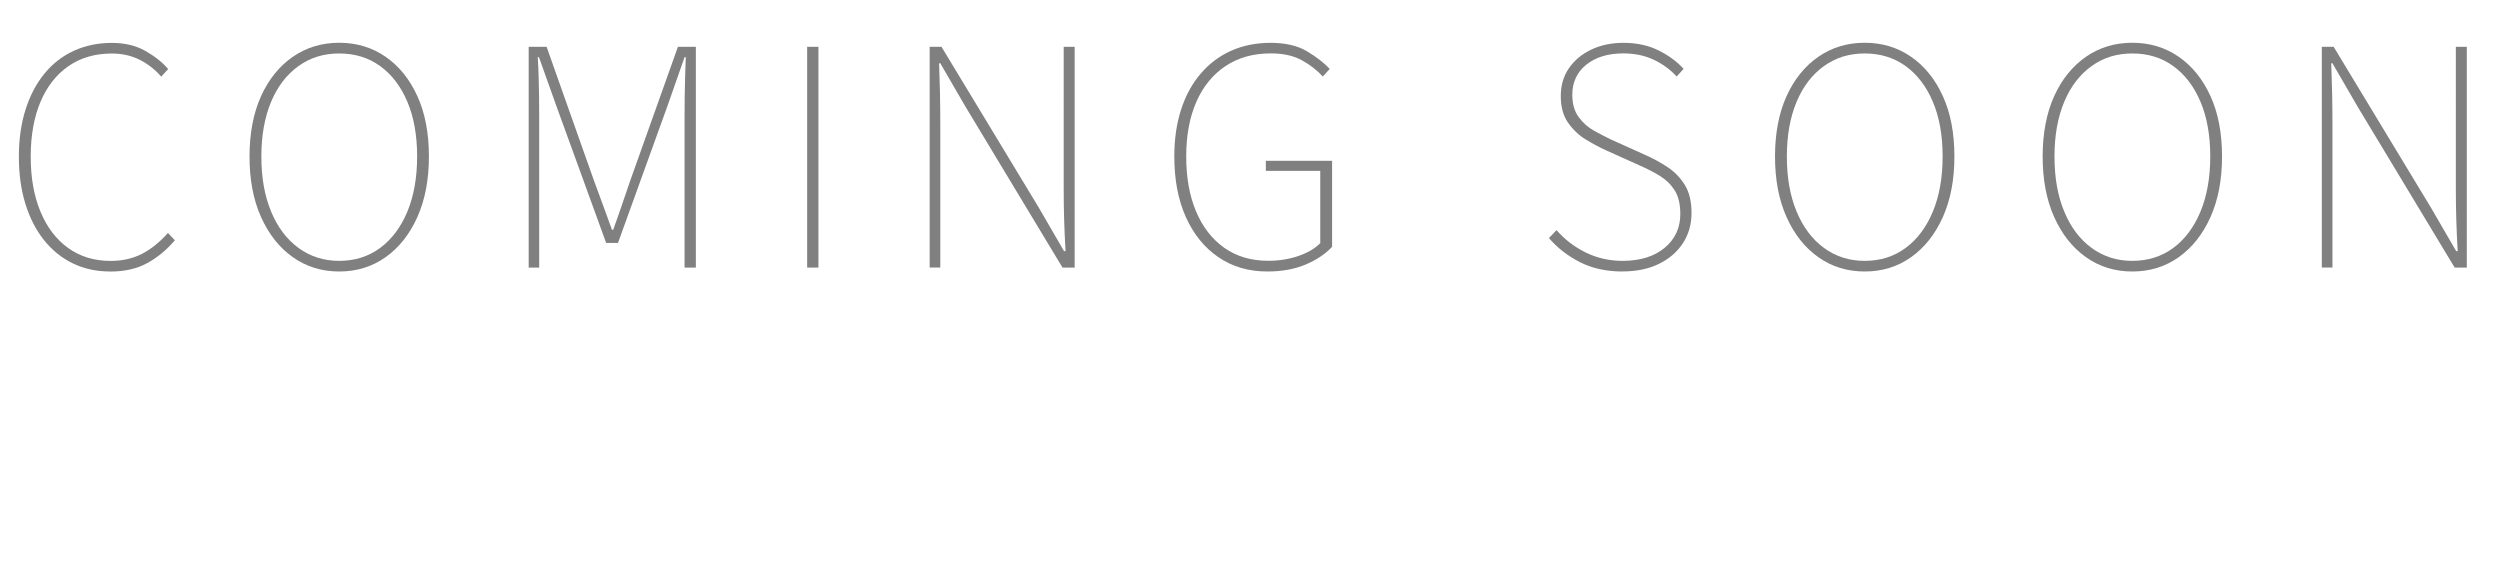 <?xml version="1.0" encoding="UTF-8"?><svg id="_レイヤー_2" xmlns="http://www.w3.org/2000/svg" viewBox="0 0 394.66 92.64"><defs><style>.cls-1{fill:gray;}</style></defs><g id="_日本語0312"><path class="cls-1" d="M17.38,42.86c-2.14,0-4.1-.42-5.86-1.27-1.76-.85-3.28-2.07-4.56-3.67-1.28-1.6-2.26-3.51-2.95-5.74-.69-2.22-1.03-4.71-1.03-7.46s.35-5.23,1.06-7.44c.7-2.21,1.7-4.1,2.98-5.66,1.28-1.57,2.82-2.77,4.63-3.6,1.81-.83,3.82-1.25,6.02-1.25,2.02,0,3.78.42,5.28,1.27,1.5.85,2.7,1.8,3.6,2.86l-1.1,1.2c-.93-1.09-2.05-1.97-3.36-2.64-1.31-.67-2.78-1.01-4.42-1.01-2.66,0-4.94.66-6.86,1.99-1.92,1.33-3.39,3.21-4.42,5.64-1.02,2.43-1.54,5.31-1.54,8.64s.51,6.22,1.54,8.69c1.02,2.46,2.48,4.38,4.37,5.74,1.89,1.36,4.13,2.04,6.72,2.04,1.82,0,3.46-.37,4.9-1.1,1.44-.74,2.82-1.84,4.13-3.31l1.1,1.15c-1.31,1.54-2.78,2.74-4.39,3.62s-3.56,1.32-5.83,1.32Z"/><path class="cls-1" d="M53.55,42.86c-2.75,0-5.19-.75-7.32-2.26-2.13-1.5-3.8-3.62-5.02-6.34s-1.82-5.9-1.82-9.55.61-6.86,1.82-9.53,2.89-4.74,5.02-6.22c2.13-1.47,4.57-2.21,7.32-2.21s5.19.74,7.32,2.21,3.8,3.54,5.02,6.22c1.22,2.67,1.82,5.85,1.82,9.53s-.61,6.83-1.82,9.55c-1.22,2.72-2.89,4.83-5.02,6.34s-4.57,2.26-7.32,2.26ZM53.55,41.18c2.46,0,4.62-.68,6.46-2.04s3.27-3.27,4.3-5.74c1.02-2.46,1.54-5.36,1.54-8.69s-.51-6.21-1.54-8.64c-1.03-2.43-2.46-4.31-4.3-5.64s-3.99-1.99-6.46-1.99-4.58.66-6.43,1.99c-1.86,1.33-3.3,3.21-4.32,5.64-1.02,2.43-1.54,5.31-1.54,8.64s.51,6.22,1.54,8.69c1.02,2.46,2.46,4.38,4.32,5.74,1.86,1.36,4,2.04,6.43,2.04Z"/><path class="cls-1" d="M83.46,42.24V7.39h2.83l7.44,21.02c.48,1.28.96,2.58,1.44,3.91.48,1.33.96,2.65,1.44,3.96h.19c.48-1.31.94-2.63,1.39-3.96.45-1.33.9-2.63,1.34-3.91l7.49-21.02h2.83v34.85h-1.78v-24.1c0-.93,0-1.91.02-2.95.02-1.04.04-2.1.07-3.17.03-1.07.06-2.07.1-3h-.19l-2.69,7.68-7.82,21.65h-1.87l-7.87-21.65-2.74-7.68h-.19c.06.93.11,1.93.14,3s.06,2.13.07,3.17c.02,1.04.02,2.02.02,2.95v24.1h-1.68Z"/><path class="cls-1" d="M127.42,42.24V7.39h1.78v34.85h-1.78Z"/><path class="cls-1" d="M146.76,42.24V7.39h1.87l15.36,25.39,3.98,6.86h.24c-.1-1.7-.17-3.35-.22-4.97s-.07-3.24-.07-4.87V7.39h1.73v34.85h-1.92l-15.31-25.39-3.98-6.86h-.19c.06,1.63.11,3.22.14,4.75.03,1.54.05,3.14.05,4.8v22.7h-1.68Z"/><path class="cls-1" d="M200.07,42.86c-2.94,0-5.52-.75-7.73-2.26s-3.92-3.62-5.14-6.34-1.82-5.9-1.82-9.55c0-2.75.36-5.23,1.08-7.44.72-2.21,1.75-4.1,3.1-5.66,1.34-1.57,2.94-2.77,4.8-3.6,1.86-.83,3.94-1.25,6.24-1.25s4.25.45,5.74,1.34c1.49.9,2.68,1.82,3.58,2.78l-1.1,1.2c-.9-.99-2-1.85-3.31-2.57s-2.94-1.08-4.9-1.08c-2.75,0-5.13.66-7.13,1.99-2,1.33-3.54,3.21-4.61,5.64-1.07,2.43-1.61,5.31-1.61,8.64s.52,6.22,1.56,8.69c1.04,2.46,2.53,4.38,4.46,5.74,1.94,1.36,4.25,2.04,6.94,2.04,1.66,0,3.23-.25,4.7-.74,1.47-.5,2.64-1.18,3.5-2.04v-11.42h-8.59v-1.58h10.46v13.58c-1.09,1.15-2.5,2.09-4.22,2.81-1.73.72-3.73,1.08-6,1.08Z"/><path class="cls-1" d="M256.13,42.86c-2.56,0-4.81-.5-6.74-1.49-1.94-.99-3.56-2.26-4.87-3.79l1.2-1.25c1.28,1.47,2.82,2.65,4.61,3.53,1.79.88,3.73,1.32,5.81,1.32,2.78,0,5-.69,6.65-2.06,1.65-1.38,2.47-3.15,2.47-5.33,0-1.57-.3-2.82-.89-3.74-.59-.93-1.37-1.69-2.33-2.28s-2.03-1.14-3.22-1.66l-5.33-2.4c-.99-.45-2.04-1.01-3.14-1.68-1.1-.67-2.04-1.56-2.81-2.66-.77-1.1-1.15-2.5-1.15-4.2s.43-3.17,1.3-4.42,2.04-2.22,3.53-2.93c1.49-.7,3.17-1.06,5.06-1.06,2.11,0,3.98.41,5.59,1.22s2.92,1.78,3.91,2.9l-1.1,1.2c-.99-1.09-2.19-1.97-3.6-2.64s-3.01-1.01-4.8-1.01c-2.43,0-4.38.59-5.86,1.78-1.47,1.18-2.21,2.77-2.21,4.75,0,1.44.34,2.62,1.01,3.53s1.49,1.63,2.45,2.16c.96.53,1.84.98,2.64,1.37l5.33,2.4c1.31.58,2.53,1.24,3.65,1.99,1.12.75,2.02,1.7,2.71,2.83.69,1.14,1.03,2.6,1.03,4.39s-.45,3.34-1.34,4.73c-.9,1.39-2.16,2.49-3.79,3.29s-3.55,1.2-5.76,1.2Z"/><path class="cls-1" d="M294.37,42.86c-2.75,0-5.19-.75-7.32-2.26-2.13-1.5-3.8-3.62-5.02-6.34s-1.82-5.9-1.82-9.55.61-6.86,1.82-9.53,2.89-4.74,5.02-6.22c2.13-1.47,4.57-2.21,7.32-2.21s5.19.74,7.32,2.21,3.8,3.54,5.02,6.22c1.22,2.67,1.82,5.85,1.82,9.53s-.61,6.83-1.82,9.55c-1.22,2.72-2.89,4.83-5.02,6.34s-4.57,2.26-7.32,2.26ZM294.37,41.18c2.46,0,4.62-.68,6.46-2.04s3.27-3.27,4.3-5.74c1.02-2.46,1.54-5.36,1.54-8.69s-.51-6.21-1.54-8.64c-1.03-2.43-2.46-4.31-4.3-5.64s-3.99-1.99-6.46-1.99-4.58.66-6.43,1.99c-1.86,1.33-3.3,3.21-4.32,5.64-1.02,2.43-1.54,5.31-1.54,8.64s.51,6.22,1.54,8.69c1.02,2.46,2.46,4.38,4.32,5.74,1.86,1.36,4,2.04,6.43,2.04Z"/><path class="cls-1" d="M336.62,42.86c-2.75,0-5.19-.75-7.32-2.26-2.13-1.5-3.8-3.62-5.02-6.34s-1.82-5.9-1.82-9.55.61-6.86,1.82-9.53,2.89-4.74,5.02-6.22c2.13-1.47,4.57-2.21,7.32-2.21s5.19.74,7.32,2.21,3.8,3.54,5.02,6.22c1.22,2.67,1.82,5.85,1.82,9.53s-.61,6.83-1.82,9.55c-1.22,2.72-2.89,4.83-5.02,6.34s-4.57,2.26-7.32,2.26ZM336.62,41.18c2.46,0,4.62-.68,6.46-2.04s3.27-3.27,4.3-5.74c1.02-2.46,1.54-5.36,1.54-8.69s-.51-6.21-1.54-8.64c-1.03-2.43-2.46-4.31-4.3-5.64s-3.99-1.99-6.46-1.99-4.58.66-6.43,1.99c-1.86,1.33-3.3,3.21-4.32,5.64-1.02,2.43-1.54,5.31-1.54,8.64s.51,6.22,1.54,8.69c1.02,2.46,2.46,4.38,4.32,5.74,1.86,1.36,4,2.04,6.43,2.04Z"/><path class="cls-1" d="M366.53,42.24V7.39h1.87l15.36,25.39,3.98,6.86h.24c-.1-1.7-.17-3.35-.22-4.97s-.07-3.24-.07-4.87V7.39h1.73v34.85h-1.92l-15.31-25.39-3.98-6.86h-.19c.06,1.63.11,3.22.14,4.75.03,1.54.05,3.14.05,4.8v22.7h-1.68Z"/></g></svg>